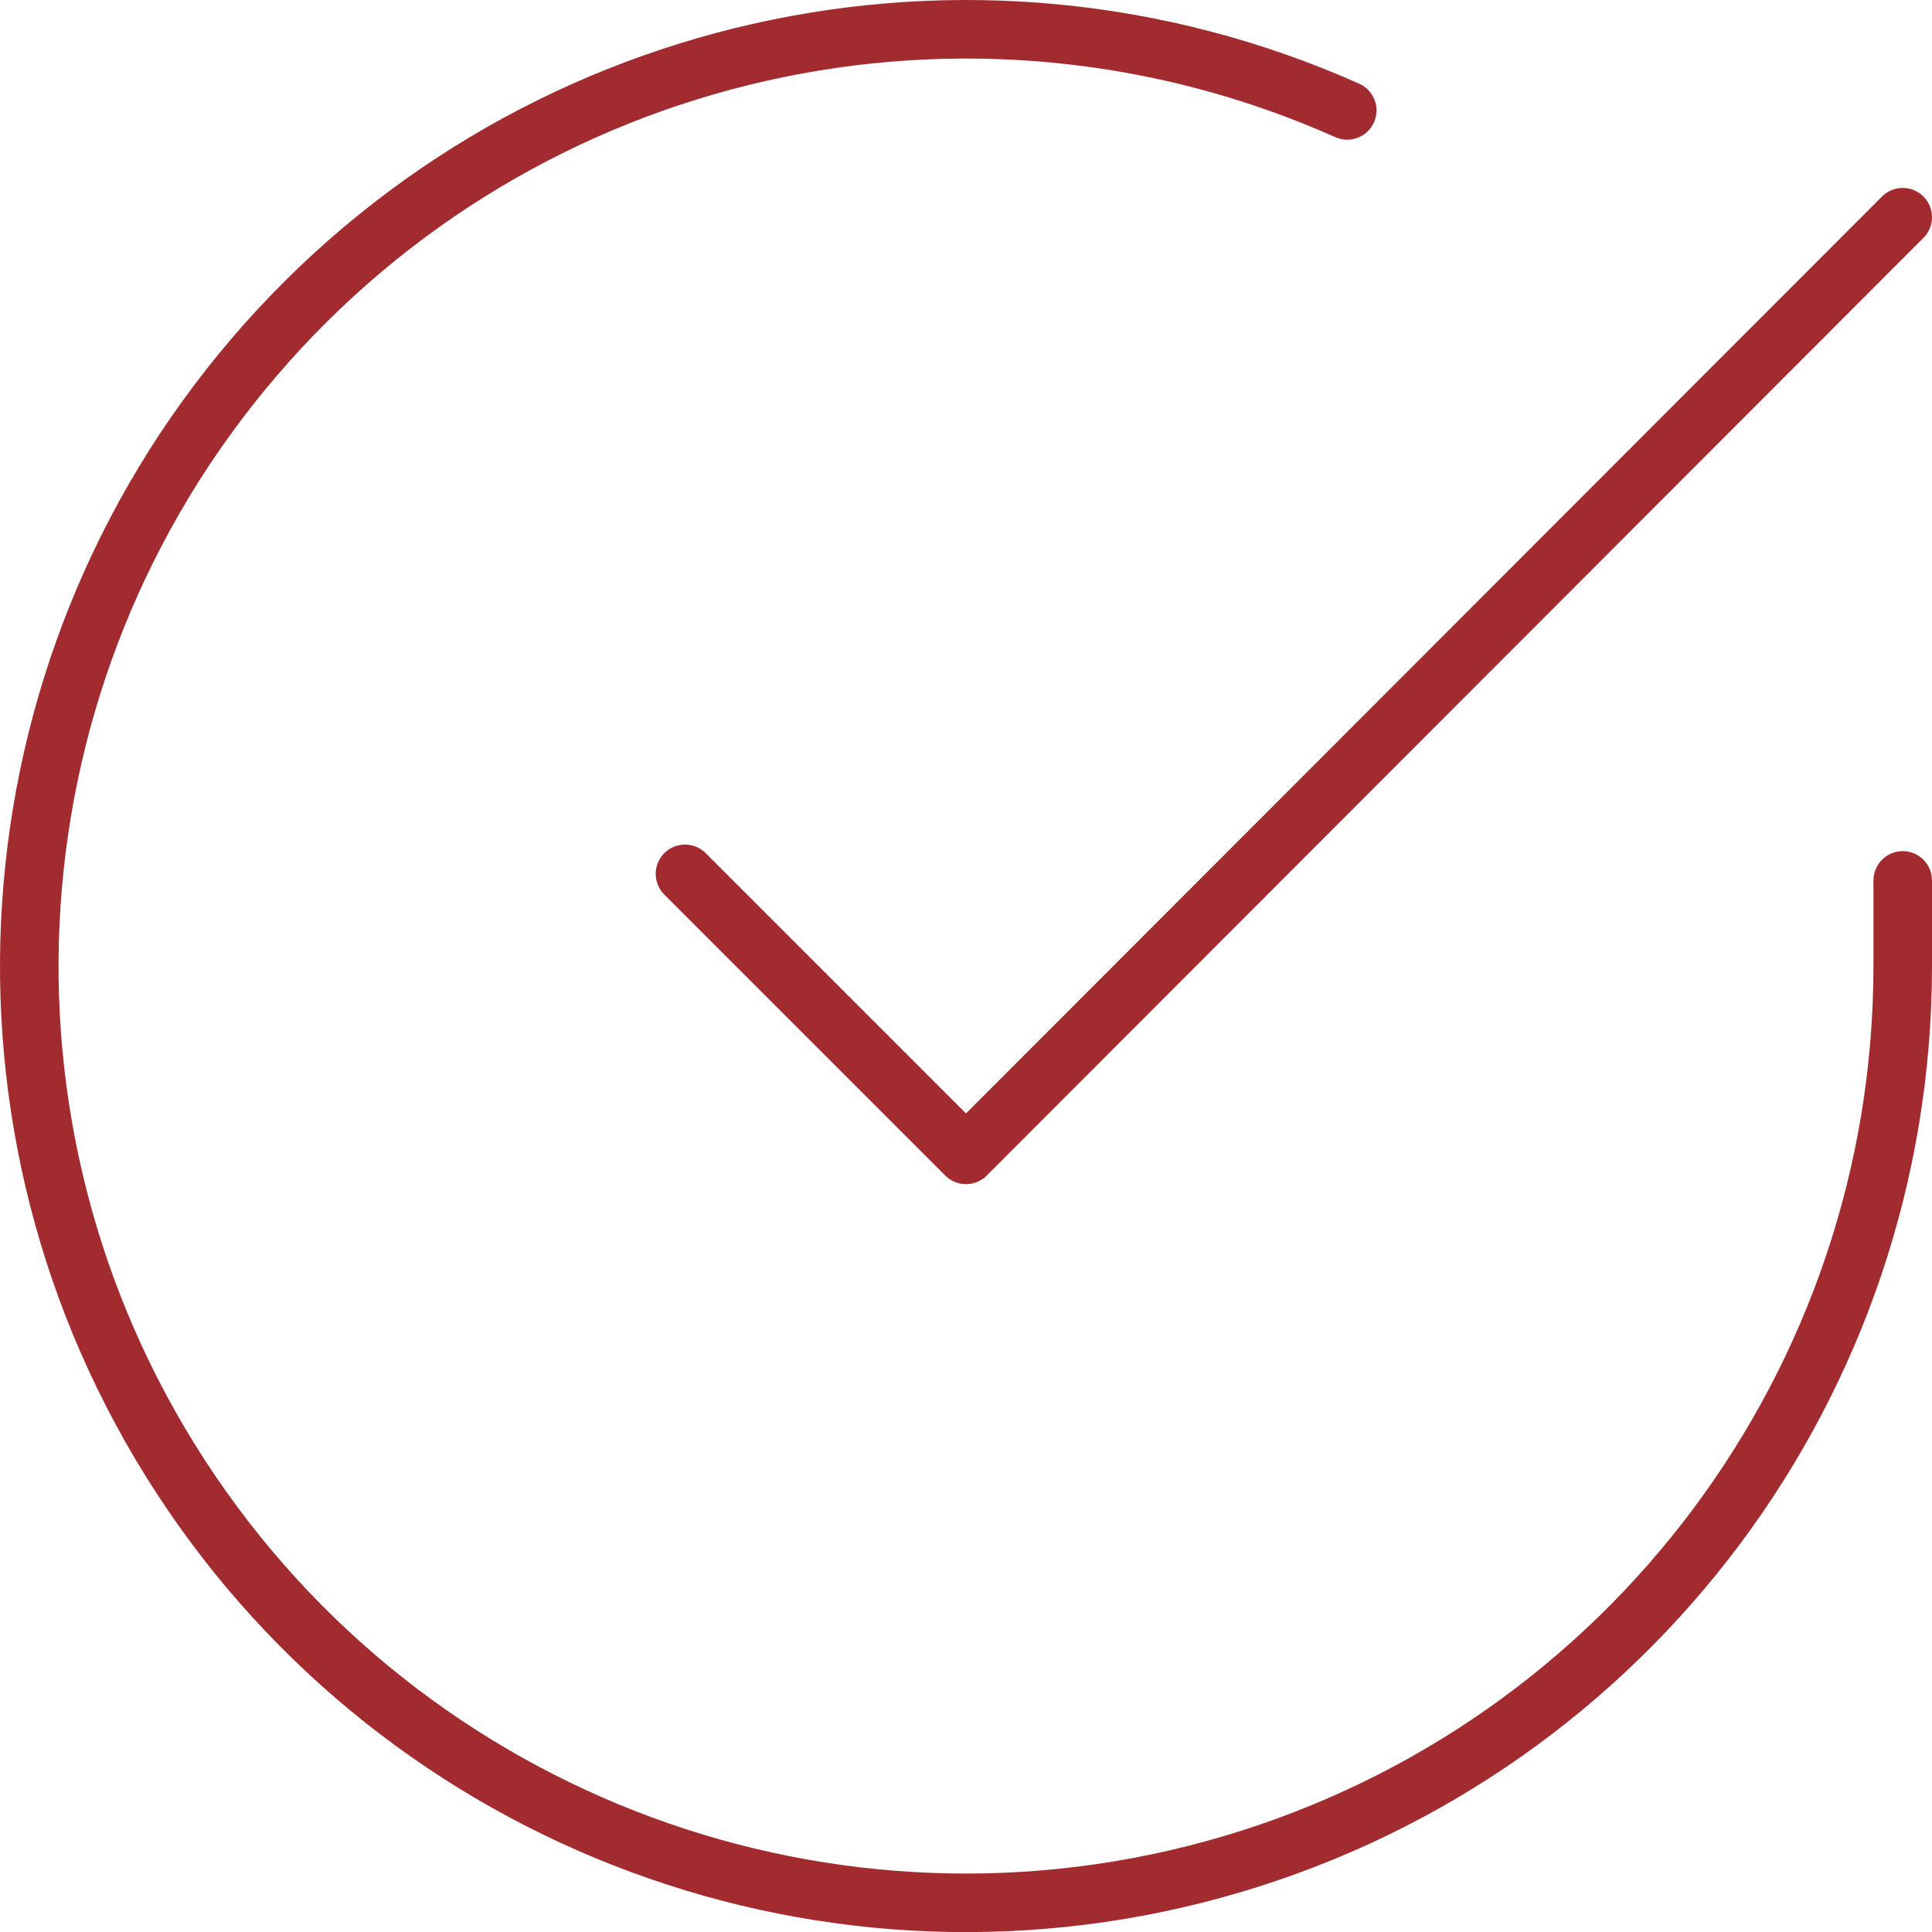<svg xmlns="http://www.w3.org/2000/svg" xmlns:xlink="http://www.w3.org/1999/xlink" width="66px" height="66px" viewBox="0 0 66 66"><title>check</title><g id="Page-1" stroke="none" stroke-width="1" fill="none" fill-rule="evenodd" stroke-linecap="round" stroke-linejoin="round"><g id="Medium" transform="translate(-292, -185)" stroke="#A22B30" stroke-width="2"><g id="Group-2" transform="translate(32, 71)"><g id="check" transform="translate(261, 115)"><path d="M64,29.076 L64,32.02 C63.992,46.192 54.663,58.67 41.073,62.688 C27.483,66.706 12.869,61.307 5.155,49.418 C-2.558,37.53 -1.533,21.984 7.675,11.211 C16.882,0.438 32.079,-2.996 45.024,2.772" id="Path"></path><polyline id="Path" points="64 6.42 32 38.452 22.4 28.852"></polyline></g></g></g></g></svg>
